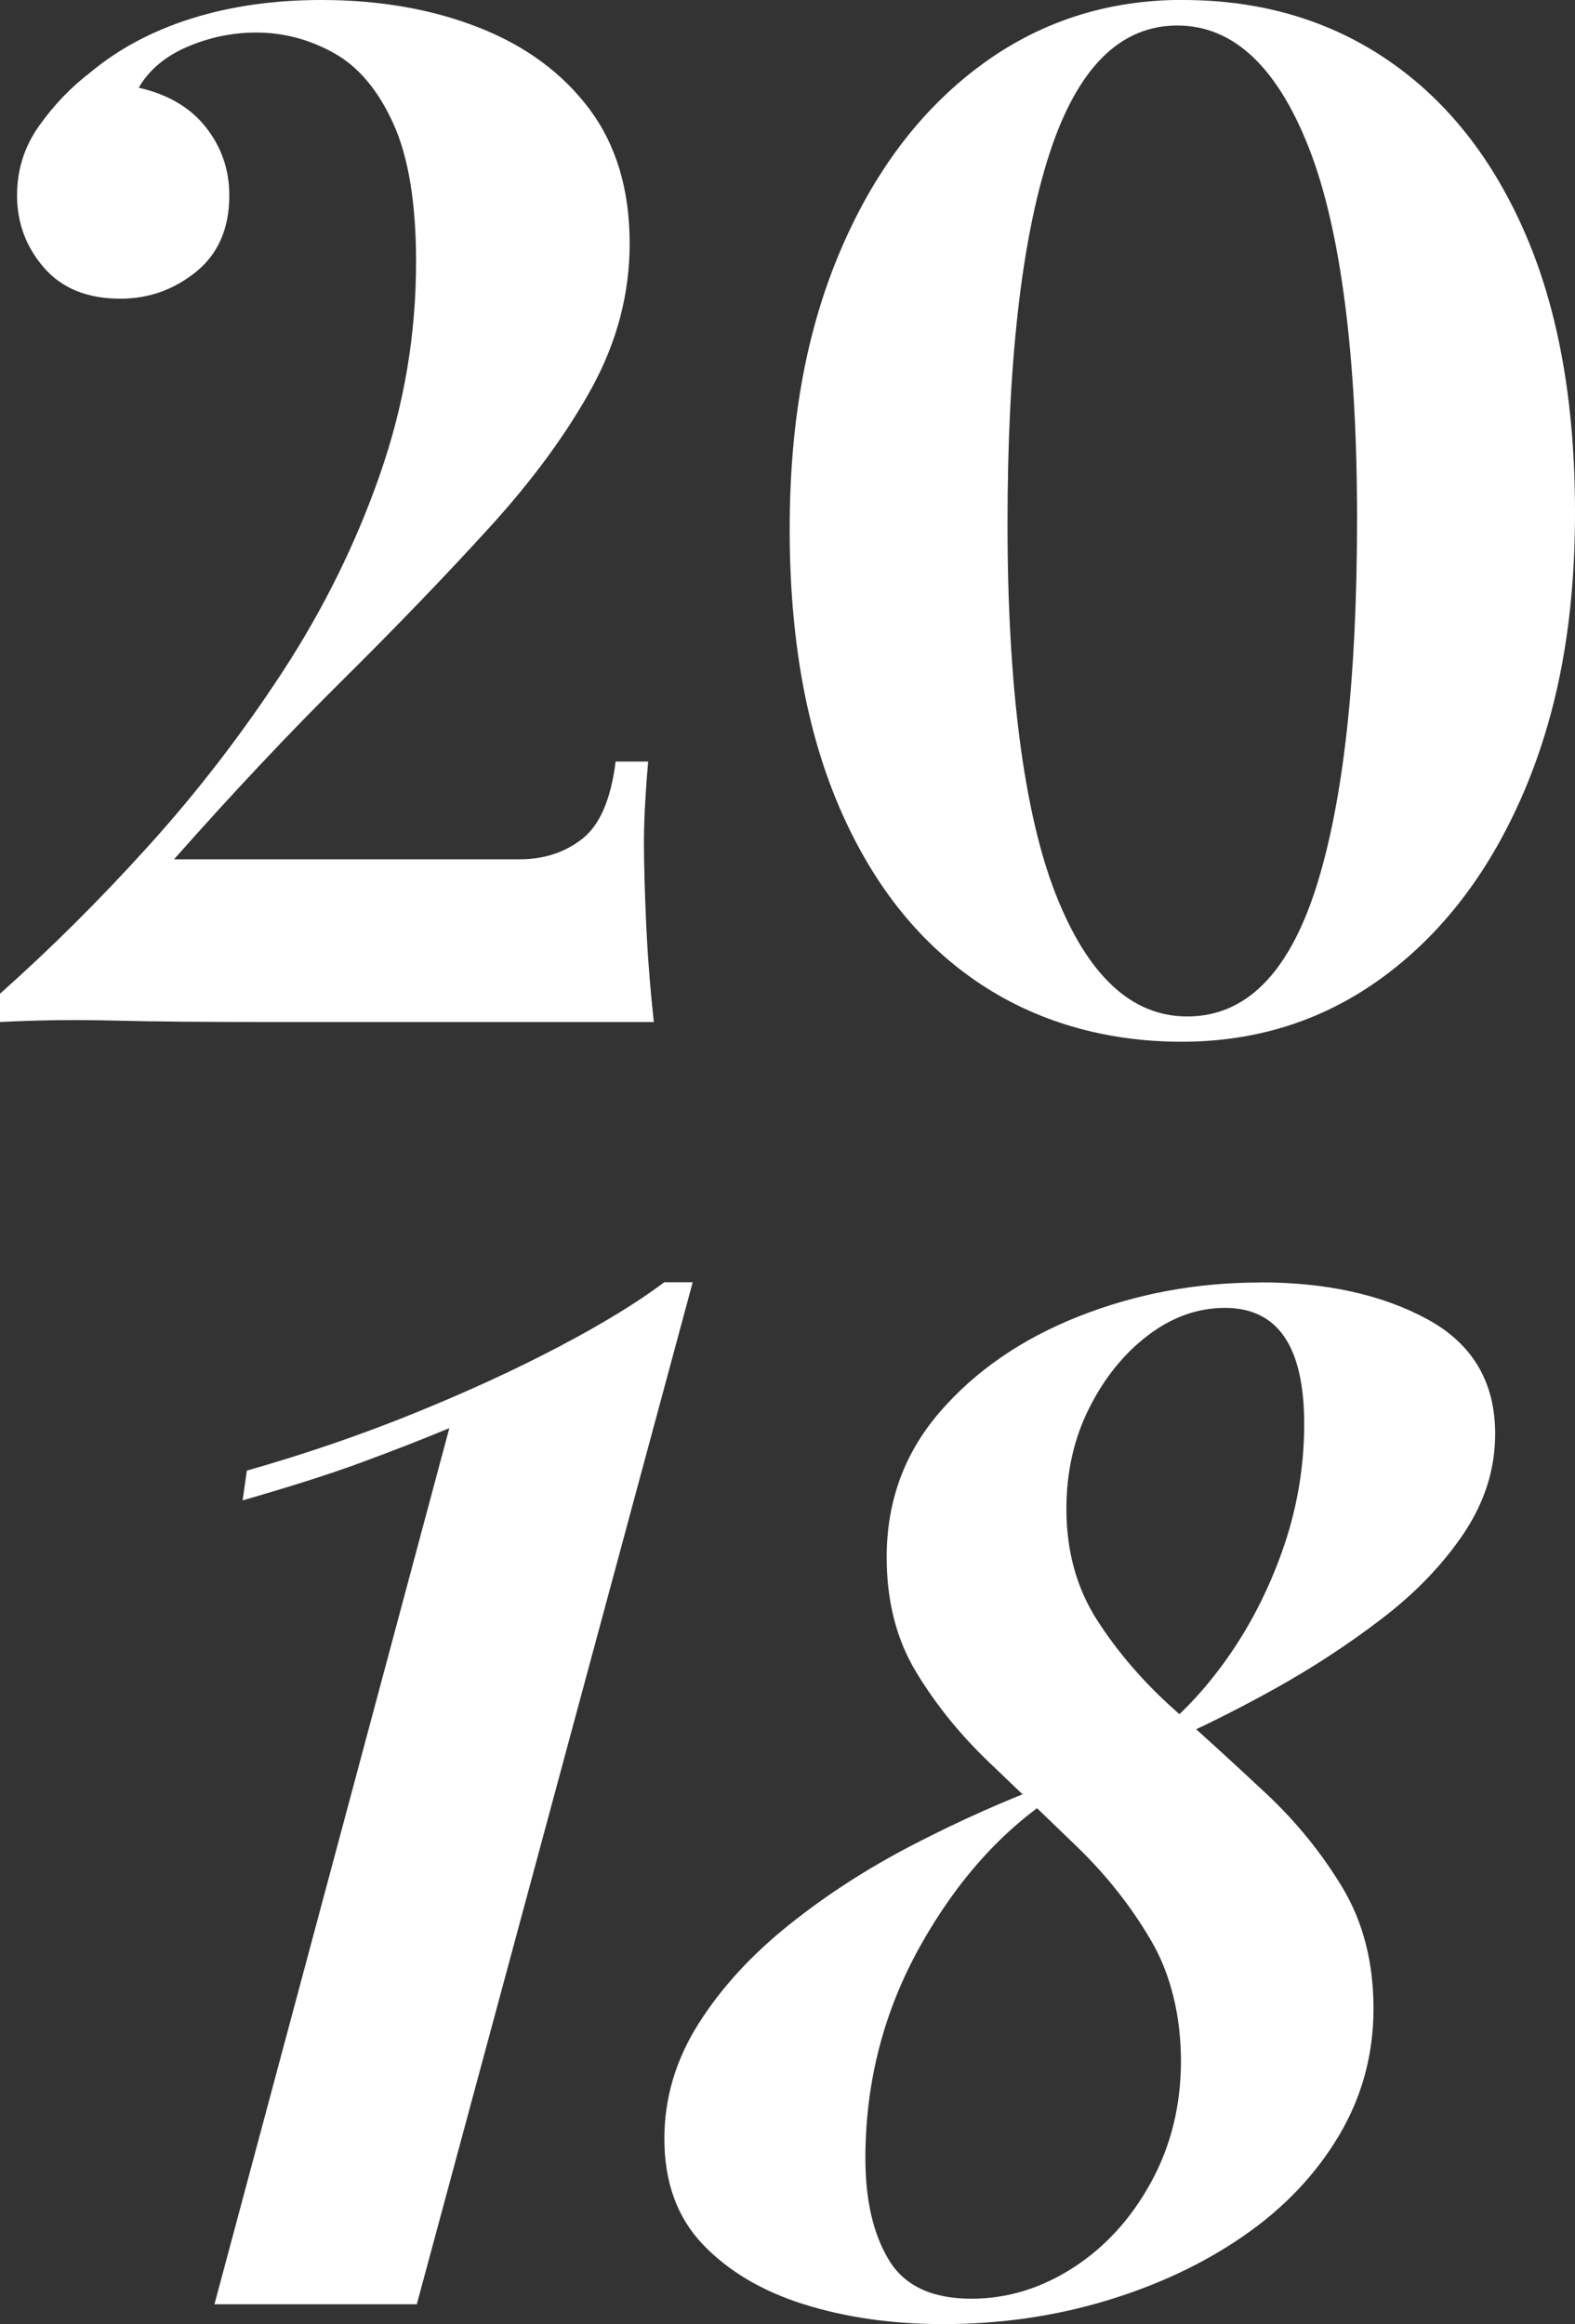 <?xml version="1.0" encoding="UTF-8"?>
<svg xmlns="http://www.w3.org/2000/svg" id="Calque_2" data-name="Calque 2" viewBox="0 0 130.22 192.11">
  <rect x="0" y="0" width="130.22" height="192.11" fill="#333333" stroke="none"/>
  <defs>
    <style>
      .cls-1 {
        fill: #fff;
        stroke-width: 0px;
      }
    </style>
  </defs>
  <g id="Calque_1-2" data-name="Calque 1">
    <g>
      <path class="cls-1" d="M26.56,0c4.83,0,9.18.76,13.04,2.28,3.86,1.52,6.9,3.76,9.13,6.73,2.22,2.97,3.33,6.67,3.33,11.12,0,4.14-1.04,8.09-3.1,11.88-2.07,3.78-4.9,7.65-8.48,11.58-3.59,3.94-7.62,8.13-12.11,12.58-4.49,4.45-9.15,9.4-13.98,14.86h28.55c2.03,0,3.76-.56,5.21-1.7,1.44-1.13,2.36-3.26,2.75-6.38h2.69c-.08.86-.16,1.91-.23,3.16-.08,1.25-.12,2.42-.12,3.51,0,1.72.06,3.92.18,6.61.12,2.69.33,5.44.64,8.25H21.88c-5.15,0-9.32-.04-12.52-.12-3.2-.08-6.32-.04-9.36.12v-2.34c4.13-3.67,8.23-7.74,12.29-12.23,4.05-4.48,7.76-9.3,11.12-14.45,3.35-5.15,6.03-10.57,8.01-16.26,1.99-5.69,2.98-11.54,2.98-17.55,0-4.84-.62-8.64-1.87-11.41-1.25-2.77-2.89-4.72-4.91-5.85-2.03-1.13-4.17-1.7-6.44-1.7-1.95,0-3.84.39-5.67,1.17-1.83.78-3.18,1.91-4.04,3.39,2.42.55,4.27,1.64,5.56,3.28,1.29,1.64,1.93,3.51,1.93,5.62,0,2.73-.92,4.84-2.75,6.32-1.83,1.48-3.92,2.22-6.26,2.22-2.73,0-4.84-.86-6.32-2.57-1.48-1.71-2.22-3.7-2.22-5.97,0-2.11.6-4.02,1.81-5.73,1.21-1.71,2.63-3.2,4.27-4.45,2.34-1.95,5.13-3.43,8.37-4.45,3.24-1.01,6.8-1.52,10.71-1.52Z"></path>
      <path class="cls-1" d="M97.81,0c6.47,0,12.15,1.68,17.02,5.03,4.87,3.35,8.66,8.17,11.35,14.45,2.69,6.28,4.04,13.9,4.04,22.87s-1.39,16.38-4.15,22.93c-2.77,6.55-6.61,11.66-11.52,15.33-4.91,3.67-10.53,5.5-16.85,5.5s-12.15-1.68-17.02-5.03c-4.88-3.35-8.66-8.19-11.35-14.51-2.69-6.32-4.04-13.92-4.04-22.82s1.38-16.38,4.15-22.93c2.77-6.55,6.61-11.66,11.52-15.33,4.91-3.67,10.53-5.5,16.85-5.5ZM97.34,2.11c-4.76,0-8.29,3.55-10.59,10.65-2.3,7.1-3.45,17.28-3.45,30.54s1.33,23.85,3.98,30.6c2.65,6.75,6.28,10.12,10.88,10.12,4.83,0,8.38-3.55,10.65-10.65,2.26-7.1,3.39-17.28,3.39-30.54s-1.33-23.85-3.98-30.6c-2.65-6.75-6.28-10.12-10.88-10.12Z"></path>
      <path class="cls-1" d="M57.27,106l-22.81,84.47h-16.73l19.42-72.42c-2.26.94-4.66,1.87-7.2,2.81-2.54.94-5.83,1.99-9.89,3.16l.35-2.46c4.91-1.4,9.57-3,13.98-4.8,4.41-1.79,8.38-3.63,11.93-5.5,3.55-1.87,6.42-3.63,8.6-5.27h2.34Z"></path>
      <path class="cls-1" d="M104.19,106c5.46,0,10.06,1.01,13.81,3.04,3.74,2.03,5.62,5.19,5.62,9.48,0,2.89-.86,5.62-2.57,8.19-1.72,2.57-3.98,4.93-6.79,7.08-2.81,2.15-5.79,4.1-8.95,5.85s-6.18,3.26-9.07,4.5l-.47-.94c2.18-1.71,4.19-3.92,6.03-6.61,1.83-2.69,3.29-5.65,4.39-8.89,1.09-3.24,1.64-6.57,1.64-10,0-6.39-2.18-9.59-6.55-9.59-2.26,0-4.39.76-6.38,2.28s-3.61,3.53-4.86,6.03c-1.25,2.5-1.87,5.27-1.87,8.31,0,3.51.86,6.59,2.57,9.24,1.71,2.65,3.84,5.11,6.38,7.37,2.53,2.26,5.05,4.56,7.55,6.9,2.5,2.34,4.6,4.93,6.32,7.78,1.71,2.85,2.57,6.18,2.57,10s-.96,7.33-2.87,10.53c-1.91,3.2-4.52,5.95-7.84,8.25-3.32,2.3-7.12,4.09-11.41,5.38-4.29,1.29-8.78,1.93-13.46,1.93-4.21,0-8.05-.55-11.52-1.64-3.47-1.09-6.26-2.75-8.37-4.97-2.11-2.22-3.16-5.13-3.16-8.72,0-3.35.94-6.51,2.81-9.48,1.87-2.96,4.37-5.69,7.49-8.19,3.12-2.5,6.57-4.72,10.35-6.67,3.78-1.95,7.55-3.63,11.29-5.03l.47.94c-4.45,2.89-8.19,7.04-11.23,12.46-3.04,5.42-4.56,11.29-4.56,17.61,0,3.43.64,6.22,1.93,8.37,1.29,2.15,3.57,3.22,6.84,3.22,2.96,0,5.77-.86,8.42-2.57,2.65-1.71,4.8-4.07,6.44-7.08,1.64-3,2.46-6.34,2.46-10s-.82-7.14-2.46-9.94c-1.64-2.81-3.67-5.38-6.08-7.72-2.42-2.34-4.84-4.66-7.25-6.96-2.42-2.3-4.45-4.8-6.08-7.49-1.64-2.69-2.46-5.87-2.46-9.54,0-4.6,1.46-8.6,4.39-11.99s6.75-6.03,11.47-7.9c4.72-1.87,9.73-2.81,15.04-2.81Z"></path>
    </g>
  </g>
</svg>
